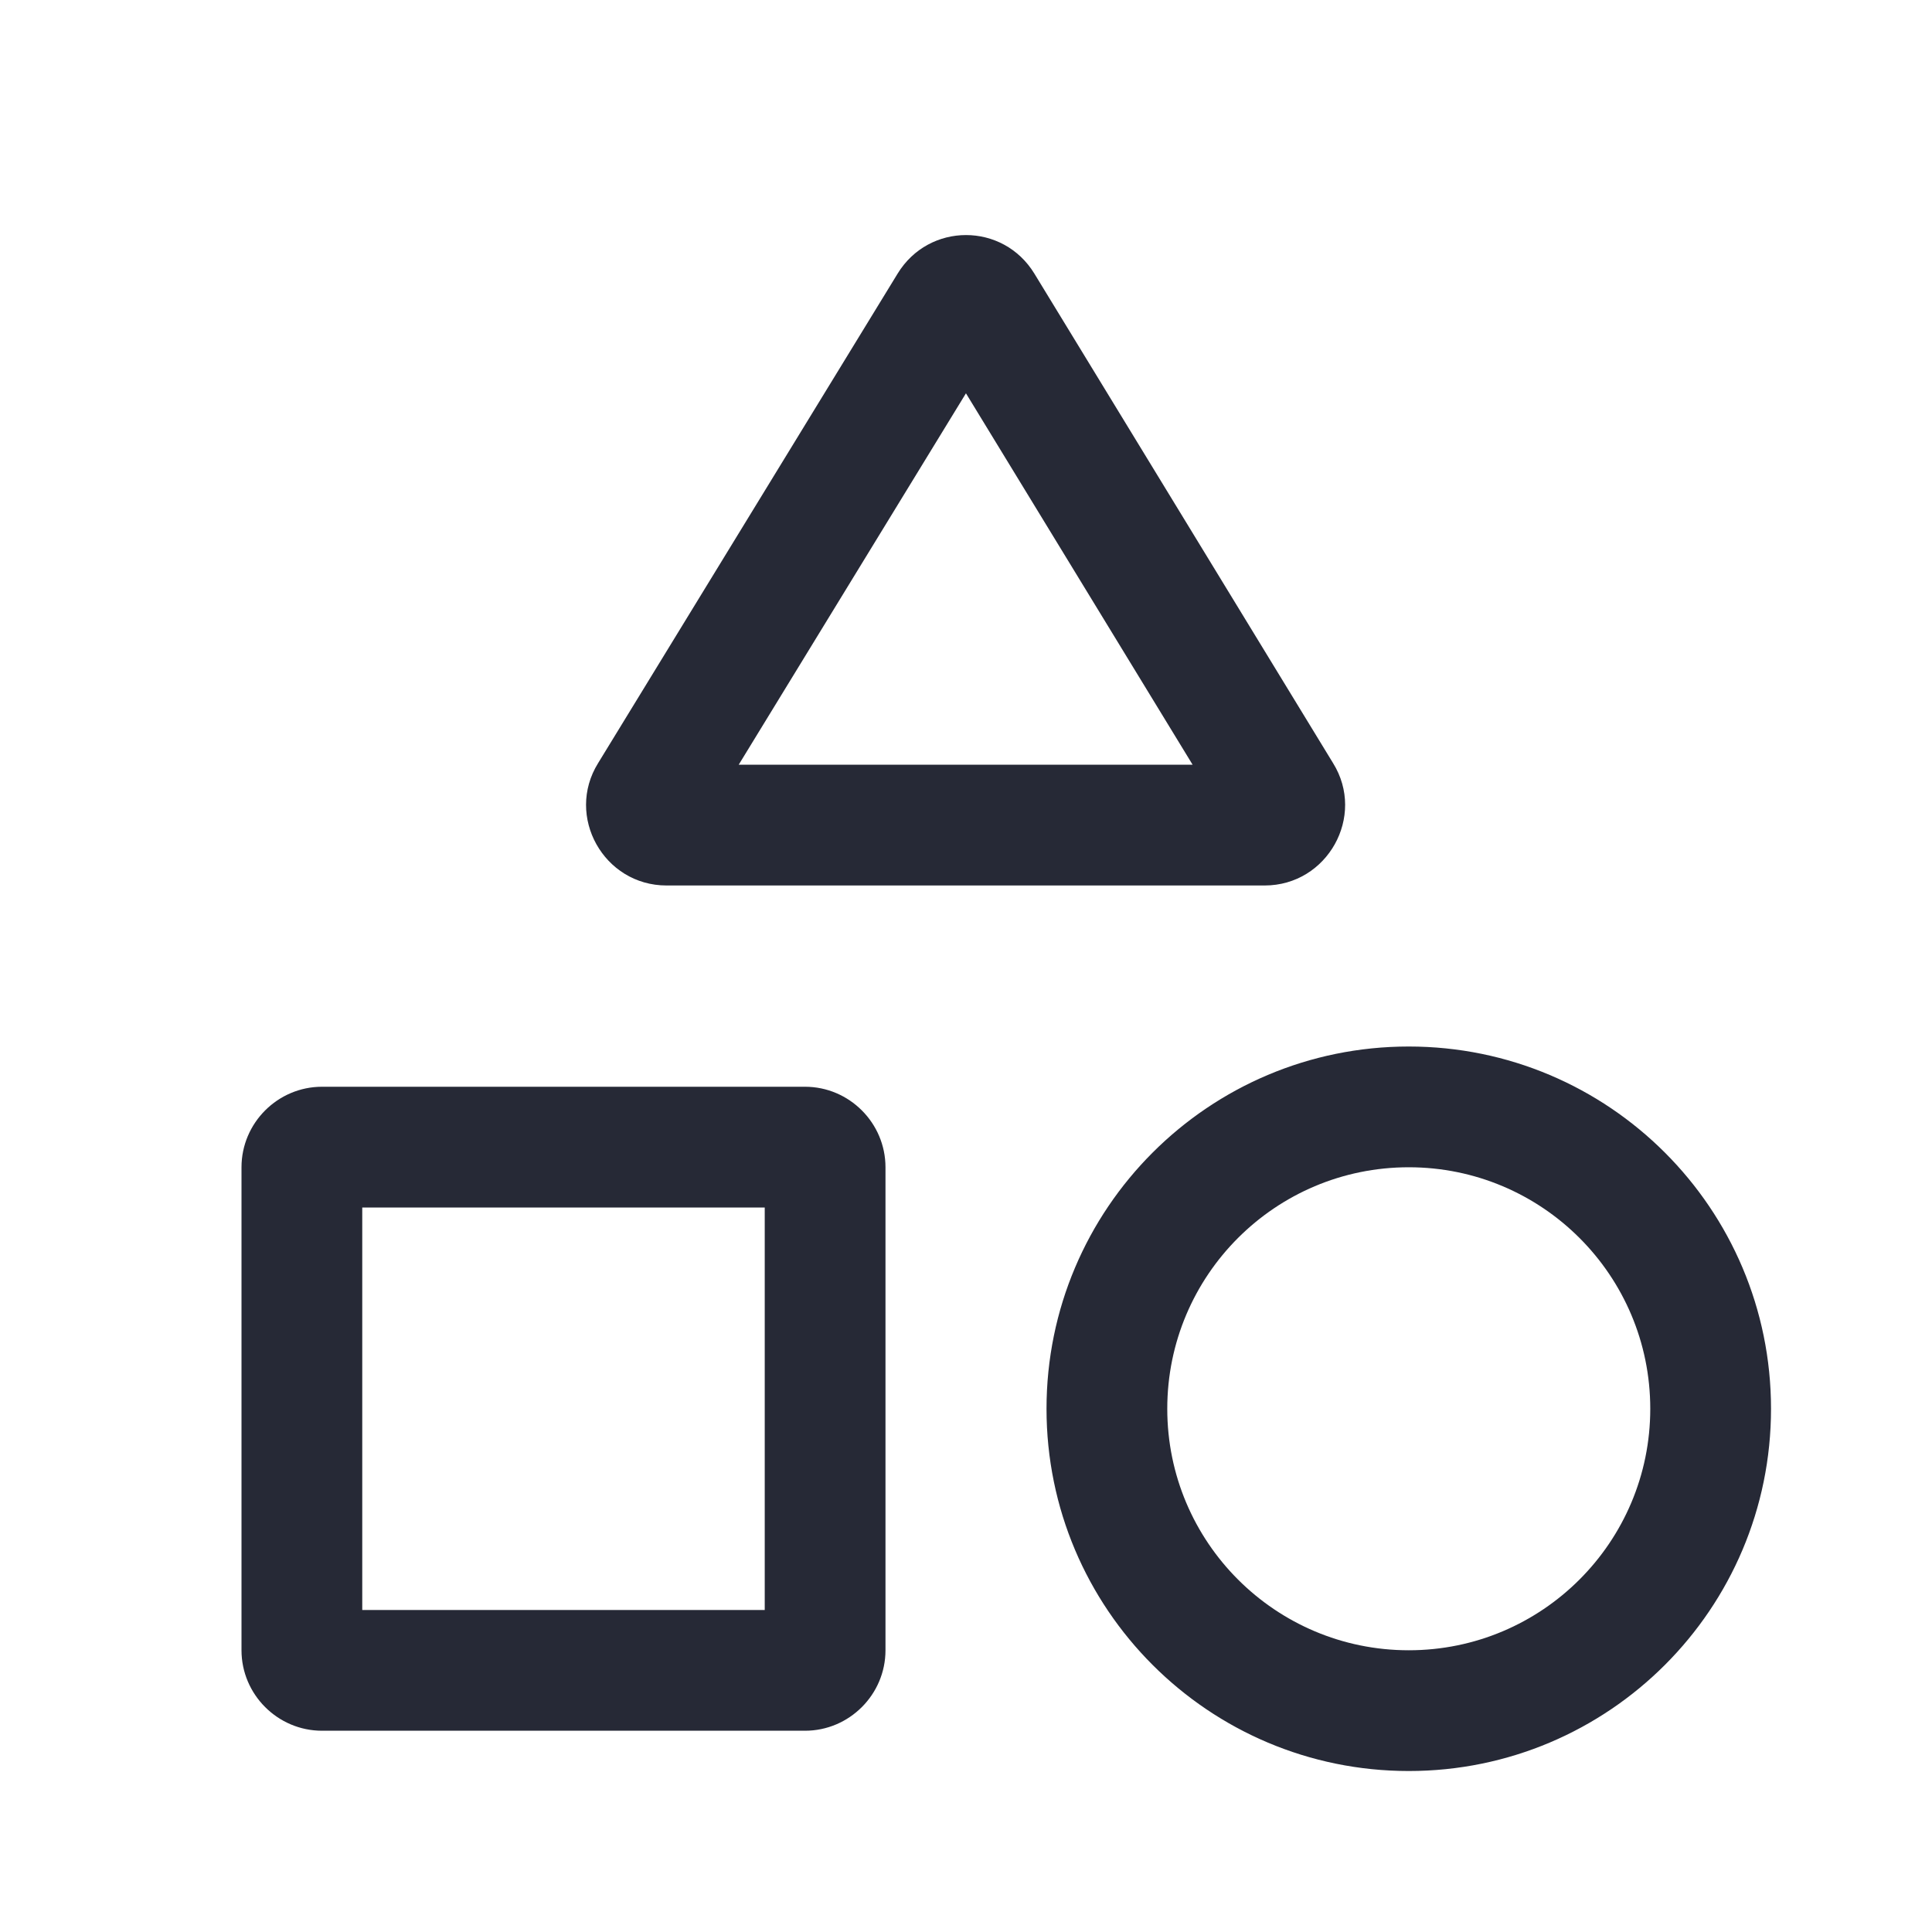<svg width="40" height="40" viewBox="0 0 40 40" fill="none" xmlns="http://www.w3.org/2000/svg">
<g clip-path="url(#clip0_443_19185)">
<path fill-rule="evenodd" clip-rule="evenodd" d="M15.294 15.833H24.692L19.999 8.143L15.294 15.833ZM18.583 5.667L12.383 15.8C11.7 16.9 12.5 18.333 13.8 18.333H26.183C27.483 18.333 28.283 16.9 27.6 15.8L21.417 5.667C20.767 4.6 19.233 4.6 18.583 5.667ZM29.167 34.167C31.928 34.167 34.167 31.928 34.167 29.167C34.167 26.405 31.928 24.167 29.167 24.167C26.405 24.167 24.167 26.405 24.167 29.167C24.167 31.928 26.405 34.167 29.167 34.167ZM15.833 33.333V25H7.5V33.333H15.833ZM29.167 36.667C33.309 36.667 36.667 33.309 36.667 29.167C36.667 25.025 33.309 21.667 29.167 21.667C25.024 21.667 21.667 25.025 21.667 29.167C21.667 33.309 25.024 36.667 29.167 36.667ZM16.667 35.833H6.667C5.75 35.833 5 35.083 5 34.167V24.167C5 23.25 5.75 22.5 6.667 22.5H16.667C17.583 22.5 18.333 23.25 18.333 24.167V34.167C18.333 35.083 17.583 35.833 16.667 35.833Z" fill="#262936"/>
</g>
<defs>
<clipPath id="clip0_443_19185">
<rect width="40" height="40" fill="white"/>
</clipPath>
</defs>
</svg>
